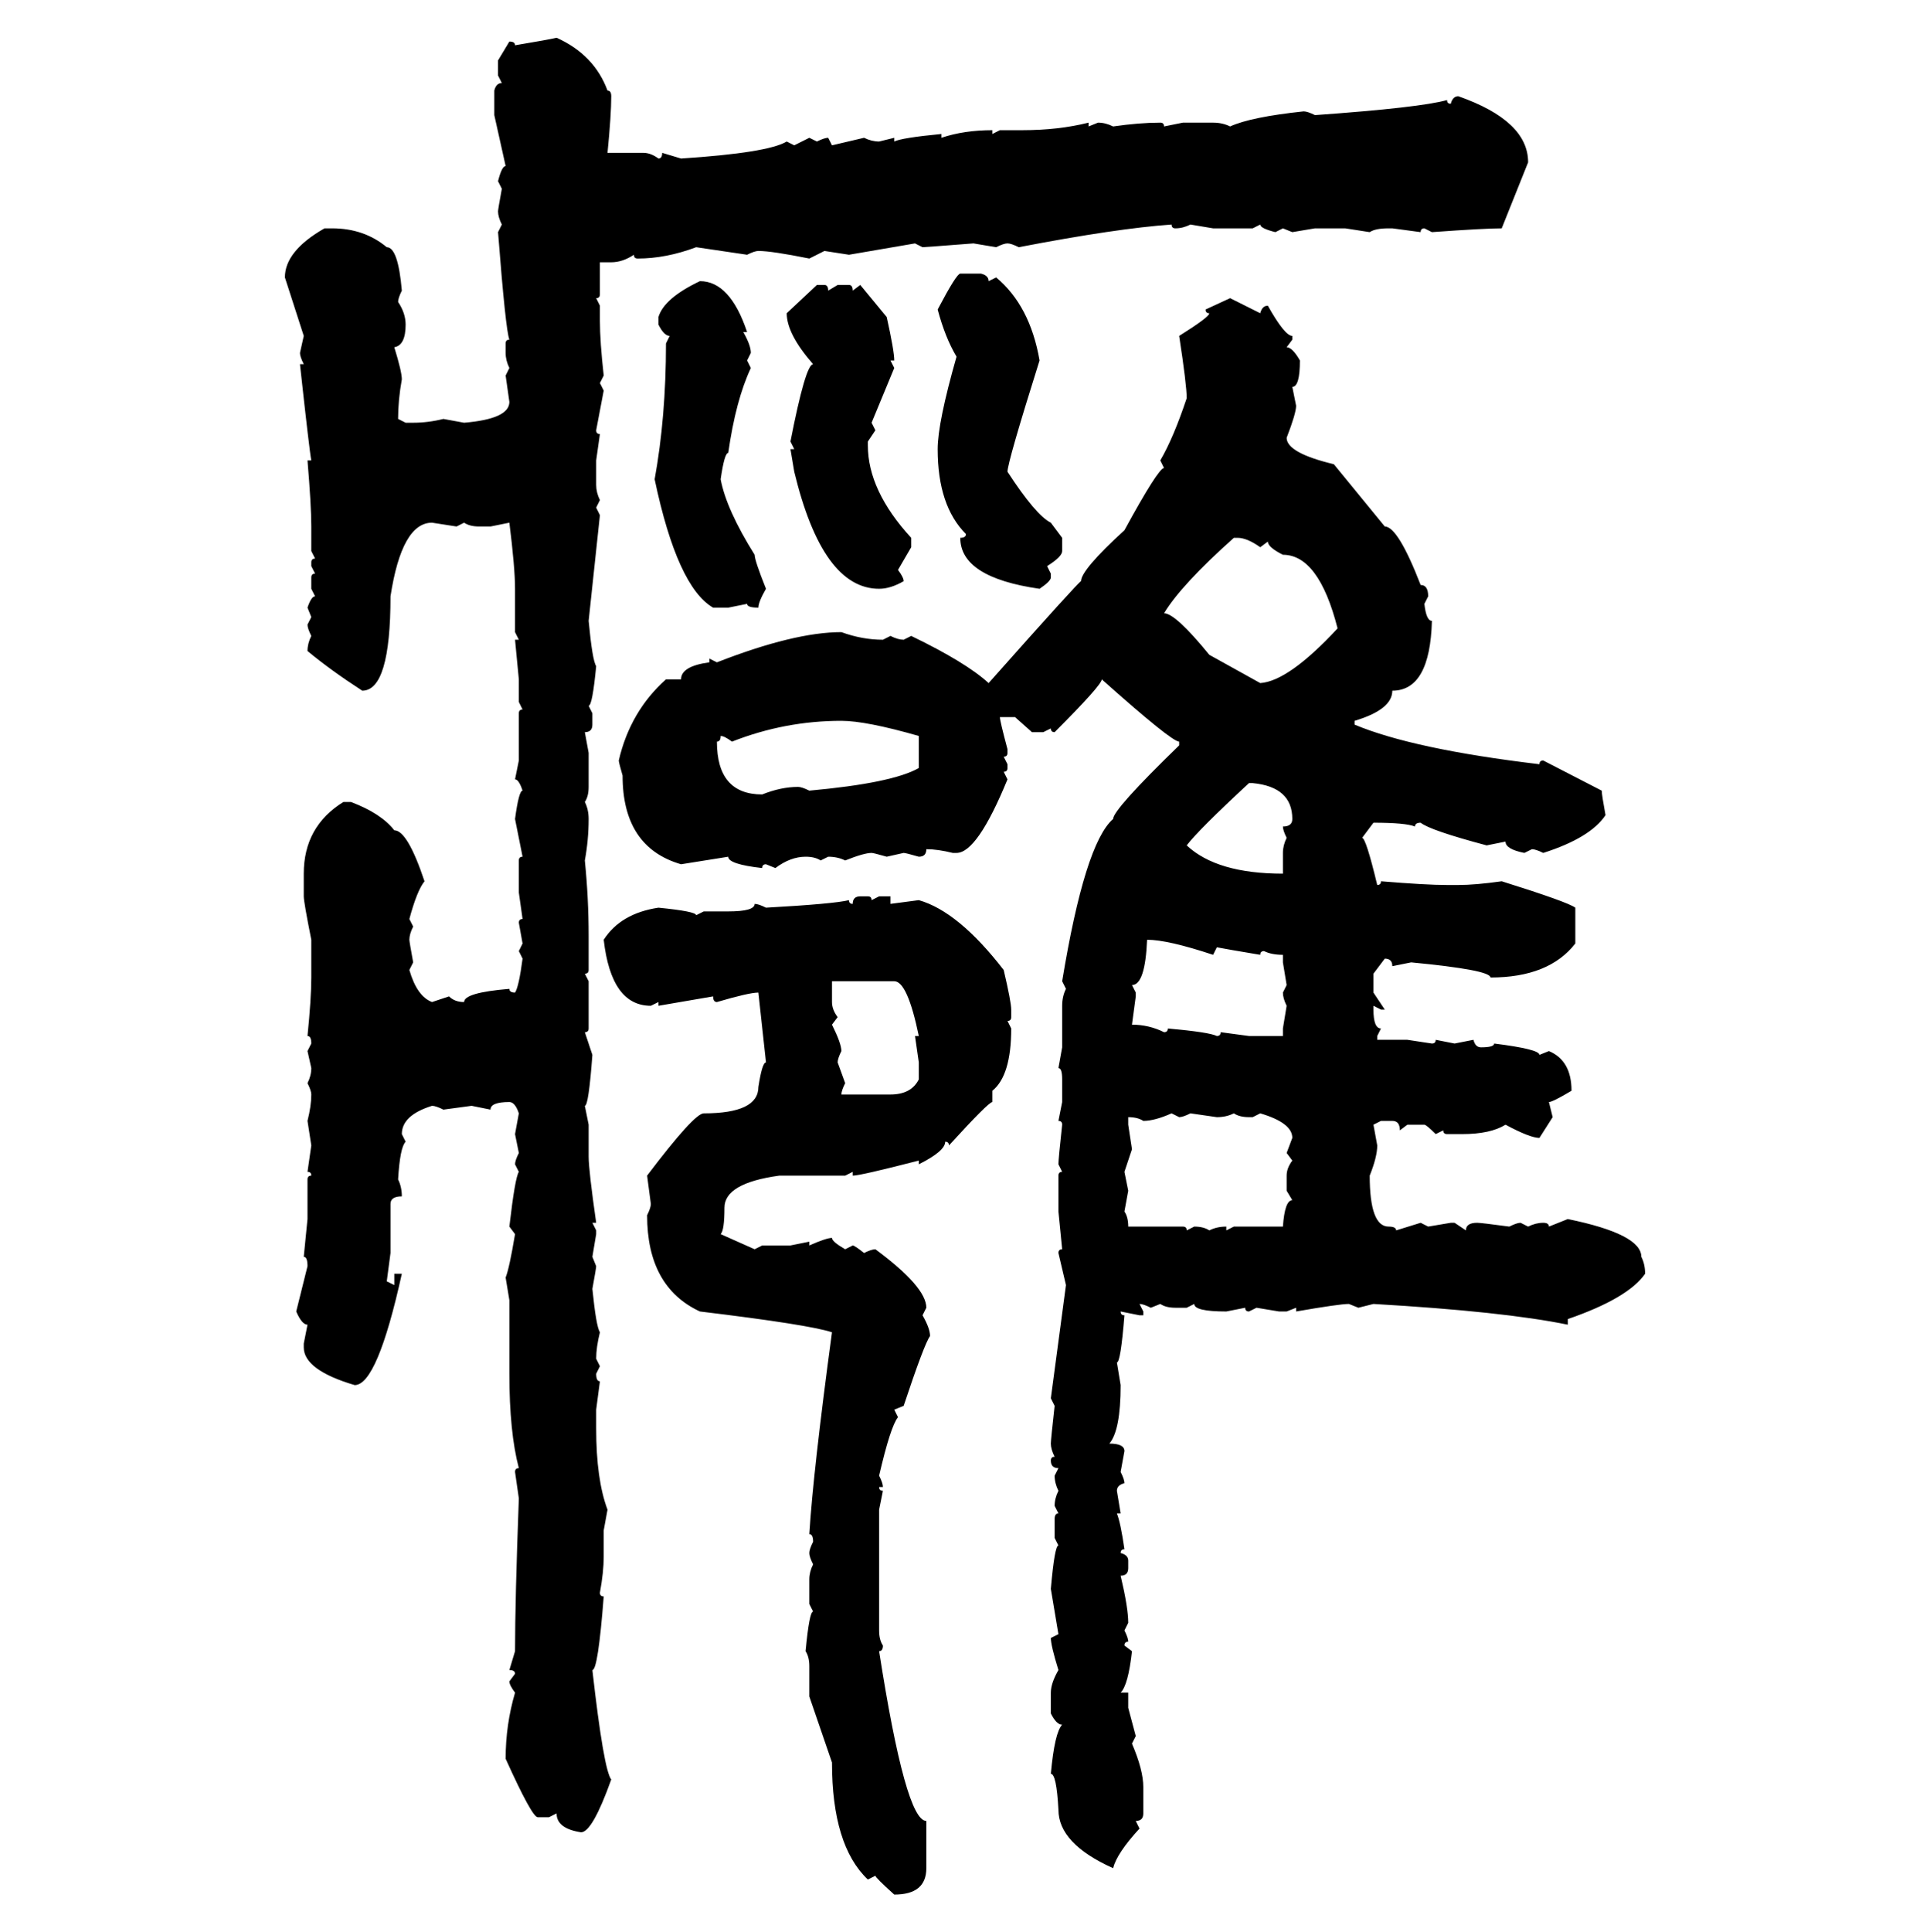 <svg xmlns="http://www.w3.org/2000/svg" xmlns:xlink="http://www.w3.org/1999/xlink" width="299.707" height="300"><path d="M86.43 5.86L86.43 5.86Q92.29 8.50 94.34 14.06L94.34 14.06Q94.92 14.06 94.92 14.94L94.92 14.94Q94.92 17.87 94.34 23.73L94.34 23.73L99.90 23.73Q101.07 23.73 102.25 24.61L102.25 24.61Q102.83 24.61 102.83 23.73L102.83 23.73L105.76 24.61Q119.24 23.73 122.17 21.97L122.17 21.97L123.34 22.56L125.68 21.39L126.86 21.97Q128.03 21.39 128.61 21.39L128.61 21.39L129.20 22.56L134.18 21.39Q135.35 21.97 136.52 21.97L136.52 21.97L138.87 21.39L138.87 21.97Q140.04 21.39 146.19 20.80L146.19 20.80L146.19 21.39Q149.71 20.21 154.10 20.21L154.10 20.21L154.10 20.80L155.27 20.21L158.79 20.21Q164.36 20.21 169.04 19.04L169.04 19.04L169.04 19.63L170.51 19.04Q171.68 19.04 172.85 19.63L172.85 19.63Q176.95 19.04 180.18 19.04L180.18 19.04Q180.76 19.04 180.76 19.63L180.76 19.63L183.69 19.04L188.38 19.04Q189.84 19.04 191.02 19.63L191.02 19.63Q194.24 18.16 202.44 17.29L202.44 17.29Q203.03 17.29 204.20 17.87L204.20 17.87Q220.61 16.70 224.71 15.53L224.71 15.53Q224.71 16.11 225.29 16.11L225.29 16.11Q225.59 14.94 226.46 14.94L226.46 14.94Q237.30 18.75 237.30 25.20L237.30 25.20L233.20 35.45Q230.57 35.45 222.36 36.04L222.36 36.04L221.19 35.45Q220.61 35.45 220.61 36.04L220.61 36.04L216.21 35.45L215.63 35.45Q213.57 35.45 212.70 36.04L212.70 36.04L208.89 35.45L204.20 35.45L200.68 36.04L199.22 35.45L198.05 36.04Q195.70 35.45 195.70 34.86L195.70 34.86L194.53 35.45L188.38 35.45L184.86 34.86Q183.69 35.45 182.52 35.45L182.52 35.45Q181.93 35.45 181.93 34.86L181.93 34.86Q173.44 35.45 158.20 38.38L158.20 38.38Q157.03 37.79 156.45 37.79L156.45 37.79Q155.86 37.79 154.69 38.38L154.69 38.38L151.17 37.79Q143.55 38.38 143.26 38.38L143.26 38.38L142.09 37.79L131.84 39.55L128.03 38.96L125.68 40.14Q119.82 38.96 117.77 38.96L117.77 38.96Q117.19 38.96 116.02 39.55L116.02 39.55L108.11 38.38Q103.42 40.14 99.02 40.14L99.02 40.14Q98.44 40.14 98.44 39.55L98.44 39.55Q96.68 40.72 94.92 40.72L94.92 40.72L93.16 40.72L93.16 45.70Q93.16 46.29 92.58 46.29L92.58 46.29L93.16 47.46L93.16 49.80Q93.16 53.03 93.75 58.30L93.75 58.30L93.16 59.47L93.75 60.64L92.58 66.80Q92.58 67.38 93.16 67.38L93.16 67.38L92.58 71.48L92.58 75.29Q92.58 76.46 93.16 77.64L93.16 77.64L92.58 78.81L93.16 79.98L91.41 96.39Q91.99 102.54 92.58 103.42L92.58 103.42Q91.99 109.57 91.41 109.57L91.41 109.57L91.99 110.74L91.99 112.50Q91.99 113.67 90.82 113.67L90.82 113.67L91.41 116.89L91.41 122.17Q91.41 123.63 90.82 124.51L90.82 124.51Q91.41 125.68 91.41 127.15L91.41 127.15Q91.41 130.37 90.82 133.59L90.82 133.59Q91.41 139.45 91.41 145.31L91.41 145.31L91.41 150.59Q91.41 151.17 90.82 151.17L90.82 151.17L91.41 152.34L91.41 159.67Q91.41 160.25 90.82 160.25L90.82 160.25L91.99 163.77Q91.41 171.68 90.82 171.68L90.82 171.68L91.41 174.61L91.41 179.59Q91.41 181.64 92.58 189.84L92.58 189.84L91.99 189.84L92.58 191.02L92.58 191.60L91.99 195.12L92.58 196.58Q92.58 196.88 91.99 200.10L91.99 200.10Q92.58 205.96 93.16 206.84L93.16 206.84Q92.58 209.18 92.58 210.94L92.58 210.94L93.16 212.11L92.58 213.28Q92.58 214.45 93.16 214.45L93.16 214.45L92.58 218.85L92.58 221.78Q92.58 229.69 94.34 234.38L94.34 234.38L93.75 237.60L93.75 241.70Q93.75 244.04 93.16 247.27L93.16 247.27Q93.16 247.85 93.75 247.85L93.75 247.85Q92.87 259.28 91.99 259.28L91.99 259.28Q93.75 274.80 94.92 276.27L94.92 276.27Q91.99 284.47 90.23 284.47L90.23 284.47Q86.43 283.89 86.43 281.54L86.43 281.54L85.25 282.13L83.50 282.13Q82.62 282.13 78.52 273.05L78.52 273.05Q78.52 267.77 79.98 262.79L79.98 262.79Q79.10 261.62 79.10 261.04L79.10 261.04L79.98 259.86Q79.98 259.28 79.10 259.28L79.10 259.28L79.98 256.35Q79.98 248.44 80.57 232.62L80.57 232.62L79.98 228.52Q79.98 227.93 80.57 227.93L80.57 227.93Q79.10 222.36 79.10 213.28L79.10 213.28L79.10 201.86L78.52 198.34Q79.10 196.88 79.98 191.60L79.98 191.60L79.10 190.43Q79.98 182.81 80.57 181.93L80.57 181.93L79.98 180.76Q79.98 180.18 80.57 179.00L80.57 179.00L79.98 176.07L80.57 172.85Q79.98 171.09 79.10 171.09L79.10 171.09Q76.17 171.09 76.17 172.27L76.17 172.27L73.24 171.68L68.85 172.27Q67.68 171.68 67.09 171.68L67.09 171.68Q62.40 173.14 62.40 176.07L62.40 176.07L62.99 177.25Q62.11 178.13 61.82 183.11L61.82 183.11Q62.40 184.28 62.40 185.74L62.40 185.74Q60.64 185.74 60.64 186.91L60.64 186.91L60.64 194.53L60.06 198.93L61.23 199.51L61.23 197.75L62.40 197.75Q58.59 215.04 55.08 215.04L55.08 215.04Q47.17 212.70 47.17 209.18L47.17 209.18L47.17 208.59L47.75 205.66Q46.88 205.66 46.00 203.61L46.00 203.61L47.75 196.58Q47.75 195.12 47.17 195.12L47.17 195.12L47.75 189.26L47.75 183.11Q47.75 182.52 48.34 182.52L48.34 182.52Q48.34 181.93 47.75 181.93L47.75 181.93L48.34 177.83L47.75 174.02Q48.34 171.68 48.34 169.92L48.34 169.92Q48.34 169.34 47.75 168.16L47.75 168.16Q48.34 166.99 48.34 165.82L48.34 165.82L47.75 163.18L48.34 162.01Q48.34 160.84 47.75 160.84L47.75 160.84Q48.34 154.98 48.34 151.76L48.34 151.76L48.34 145.90Q47.17 140.04 47.17 139.16L47.17 139.16L47.17 135.64Q47.17 128.32 53.32 124.51L53.32 124.51L54.49 124.51Q59.18 126.27 61.23 128.91L61.23 128.91Q63.28 128.91 65.92 136.82L65.92 136.82Q64.75 138.28 63.57 142.68L63.57 142.68L64.16 143.85Q63.57 145.02 63.57 145.90L63.57 145.90Q63.57 146.19 64.16 149.41L64.16 149.41L63.57 150.59Q64.75 154.69 67.09 155.57L67.09 155.57L69.73 154.69Q70.61 155.57 72.07 155.57L72.07 155.57Q72.07 154.10 79.10 153.52L79.10 153.52Q79.10 154.10 79.98 154.10L79.98 154.10Q80.57 153.22 81.15 148.83L81.15 148.83L80.57 147.66L81.15 146.48L80.57 143.26Q80.57 142.68 81.15 142.68L81.15 142.68L80.57 138.57L80.57 133.59Q80.57 133.01 81.15 133.01L81.15 133.01L79.98 127.15Q80.57 122.75 81.15 122.75L81.15 122.75Q80.57 121.00 79.98 121.00L79.98 121.00L80.57 118.07L80.57 110.74Q80.57 110.16 81.15 110.16L81.15 110.16L80.57 108.98L80.57 105.47L79.98 99.32L80.57 99.32L79.98 98.14L79.98 91.41Q79.98 88.18 79.10 81.15L79.10 81.15L76.17 81.74L74.41 81.74Q72.95 81.74 72.07 81.15L72.07 81.15L70.90 81.74L67.09 81.15Q62.40 81.15 60.64 92.58L60.64 92.58Q60.64 107.23 56.25 107.23L56.25 107.23Q51.27 104.00 47.75 101.07L47.75 101.07Q47.75 99.90 48.34 98.73L48.34 98.73Q47.75 97.56 47.75 96.97L47.75 96.97L48.34 95.80L47.75 94.34Q48.34 92.58 48.93 92.58L48.93 92.58L48.34 91.41L48.34 89.65Q48.34 89.06 48.93 89.06L48.93 89.06L48.34 87.89L48.34 87.30Q48.34 86.72 48.93 86.72L48.93 86.72L48.34 85.55L48.34 81.74Q48.34 78.52 47.75 71.48L47.75 71.48L48.34 71.48Q48.05 70.02 46.58 56.54L46.58 56.54L47.17 56.54Q46.58 55.37 46.58 54.79L46.58 54.79L47.17 52.15L44.24 43.07Q44.24 38.96 50.39 35.45L50.39 35.45L51.56 35.45Q56.54 35.45 60.06 38.38L60.06 38.38Q61.82 38.38 62.40 45.12L62.40 45.12Q61.82 46.29 61.82 46.88L61.82 46.88Q62.99 48.63 62.99 50.39L62.99 50.39Q62.99 53.61 61.23 53.91L61.23 53.91Q62.40 57.71 62.40 58.89L62.40 58.89Q61.82 62.11 61.82 65.04L61.82 65.04L62.99 65.63L64.16 65.63Q66.50 65.63 68.85 65.04L68.85 65.04L72.07 65.63Q79.10 65.04 79.10 62.40L79.10 62.40L78.52 58.30L79.10 57.13Q78.52 55.96 78.52 54.79L78.52 54.79L78.52 53.32Q78.52 52.73 79.10 52.73L79.10 52.73Q78.52 51.27 77.34 36.04L77.34 36.04L77.93 34.86Q77.34 33.69 77.34 32.81L77.34 32.81Q77.34 32.52 77.93 29.30L77.93 29.30L77.34 28.13Q77.93 25.78 78.52 25.78L78.52 25.78L76.76 17.87L76.76 14.06Q77.05 12.89 77.93 12.89L77.93 12.89L77.34 11.72L77.34 9.38L79.10 6.45Q79.98 6.45 79.98 7.03L79.98 7.03Q85.25 6.15 86.43 5.86ZM149.12 42.48L149.12 42.48L152.34 42.48Q153.52 42.77 153.52 43.65L153.52 43.65L154.69 43.07Q159.96 47.46 161.43 55.96L161.43 55.96Q156.45 71.78 156.45 73.24L156.45 73.24Q160.84 79.98 163.18 81.15L163.18 81.15L164.94 83.50L164.94 85.55Q164.94 86.43 162.60 87.89L162.60 87.89L163.18 89.06L163.18 89.65Q163.18 90.23 161.43 91.41L161.43 91.41Q149.12 89.65 149.12 83.50L149.12 83.50Q150 83.50 150 82.91L150 82.91Q145.61 78.52 145.61 69.73L145.61 69.73Q145.61 65.63 148.54 55.37L148.54 55.37Q146.78 52.44 145.61 48.05L145.61 48.05Q148.54 42.48 149.12 42.48ZM108.69 43.65L108.69 43.65Q113.38 43.65 116.02 51.56L116.02 51.56L115.43 51.56Q116.60 53.61 116.60 54.79L116.60 54.79L116.02 55.96L116.60 57.13Q114.26 62.11 113.09 70.31L113.09 70.31Q112.50 70.31 111.91 74.41L111.91 74.41Q112.79 79.10 117.19 86.13L117.19 86.13Q117.19 87.01 118.95 91.41L118.95 91.41Q117.77 93.46 117.77 94.34L117.77 94.34Q116.02 94.34 116.02 93.75L116.02 93.75L113.09 94.34L110.74 94.34Q105.18 91.11 101.66 74.41L101.66 74.41Q103.42 64.75 103.42 53.32L103.42 53.32L104.00 52.15Q103.13 52.15 102.25 50.39L102.25 50.39L102.25 49.22Q103.13 46.29 108.69 43.65ZM122.17 48.63L126.86 44.24L128.03 44.24Q128.61 44.24 128.61 45.12L128.61 45.12L130.08 44.24L131.84 44.24Q132.42 44.24 132.42 45.12L132.42 45.12L133.59 44.24L137.70 49.22Q138.87 54.49 138.87 55.96L138.87 55.96L138.28 55.96L138.87 57.13L135.35 65.63L135.94 66.80L134.77 68.55L134.77 69.14Q134.77 76.17 141.50 83.50L141.50 83.50L141.50 84.96L139.45 88.48Q140.33 89.65 140.33 90.23L140.33 90.23Q138.28 91.41 136.52 91.41L136.52 91.41Q127.73 91.41 123.34 73.24L123.34 73.24L122.75 69.73L123.34 69.73L122.75 68.55Q125.10 56.54 126.27 56.54L126.27 56.54Q122.17 51.86 122.17 48.63L122.17 48.63ZM187.21 48.05L191.02 46.29L195.70 48.63Q196.00 47.46 196.88 47.46L196.88 47.46Q199.51 52.15 200.68 52.15L200.68 52.15L200.68 52.73L199.80 53.91Q200.68 53.91 201.86 55.96L201.86 55.96Q201.86 60.06 200.68 60.06L200.68 60.06L201.27 62.99Q201.27 64.16 199.80 67.97L199.80 67.97Q199.80 70.31 207.13 72.07L207.13 72.07L215.04 81.74Q217.09 81.74 220.61 90.82L220.61 90.82Q221.78 90.82 221.78 92.58L221.78 92.58L221.19 93.75Q221.48 96.39 222.36 96.39L222.36 96.39Q222.07 107.23 216.21 107.23L216.21 107.23Q216.21 110.16 210.35 111.91L210.35 111.91L210.35 112.50Q219.43 116.31 239.06 118.65L239.06 118.65Q239.06 118.07 239.65 118.07L239.65 118.07L248.73 122.75Q248.73 123.34 249.32 126.56L249.32 126.56Q246.97 130.08 239.65 132.42L239.65 132.42Q238.48 131.84 237.89 131.84L237.89 131.84L236.72 132.42Q233.79 131.84 233.79 130.66L233.79 130.66L230.86 131.25Q222.07 128.91 220.61 127.73L220.61 127.73Q219.73 127.73 219.73 128.32L219.73 128.32Q218.26 127.73 213.28 127.73L213.28 127.73L211.52 130.08Q212.11 130.08 213.87 137.40L213.87 137.40Q214.45 137.40 214.45 136.82L214.45 136.82Q221.48 137.40 224.71 137.40L224.71 137.40L226.46 137.40Q229.10 137.40 233.20 136.82L233.20 136.82Q243.46 140.04 244.63 140.92L244.63 140.92L244.63 146.48Q240.53 151.76 231.45 151.76L231.45 151.76Q231.45 150.59 219.14 149.41L219.14 149.41L216.21 150Q216.21 148.83 215.04 148.83L215.04 148.83L213.28 151.17L213.28 154.10L215.04 156.74L214.45 156.74L213.28 156.15L213.28 156.74Q213.28 159.67 214.45 159.67L214.45 159.67L213.87 160.84L213.87 161.43L218.55 161.43L222.36 162.01Q222.95 162.01 222.95 161.43L222.95 161.43L225.88 162.01L228.81 161.43Q229.10 162.60 229.98 162.60L229.98 162.60Q232.03 162.60 232.03 162.01L232.03 162.01Q239.06 162.89 239.06 163.77L239.06 163.77L240.53 163.18Q244.04 164.65 244.04 169.34L244.04 169.34Q241.11 171.09 240.53 171.09L240.53 171.09L241.11 173.44L239.06 176.66Q237.60 176.66 233.79 174.61L233.79 174.61Q231.45 176.07 227.05 176.07L227.05 176.07L224.71 176.07Q224.12 176.07 224.12 175.49L224.12 175.49L222.95 176.07Q221.48 174.61 221.19 174.61L221.19 174.61L218.55 174.61L217.38 175.49Q217.38 174.02 216.21 174.02L216.21 174.02L214.45 174.02L213.28 174.61L213.87 177.83Q213.87 179.59 212.70 182.52L212.70 182.52Q212.70 190.43 215.63 190.43L215.63 190.43Q216.80 190.43 216.80 191.02L216.80 191.02L220.61 189.84L221.78 190.43L225.29 189.84L225.88 189.84L227.64 191.02Q227.64 189.84 229.39 189.84L229.39 189.84Q229.98 189.84 234.38 190.43L234.38 190.43Q235.55 189.84 236.13 189.84L236.13 189.84L237.30 190.43Q238.48 189.84 239.65 189.84L239.65 189.84Q240.53 189.84 240.53 190.43L240.53 190.43L243.46 189.26Q254.88 191.60 254.88 195.12L254.88 195.12Q255.47 196.29 255.47 197.75L255.47 197.75Q252.83 201.56 243.46 204.79L243.46 204.79L243.46 205.66Q233.50 203.61 213.28 202.44L213.28 202.44L210.94 203.03L209.47 202.44Q208.01 202.44 201.27 203.61L201.27 203.61L201.27 203.03L199.80 203.61L198.63 203.61L195.12 203.03L193.95 203.61Q193.36 203.61 193.36 203.03L193.36 203.03L190.43 203.61Q185.45 203.61 185.45 202.44L185.45 202.44L184.28 203.03L182.52 203.03Q181.05 203.03 180.18 202.44L180.18 202.44L178.71 203.03Q177.54 202.44 176.95 202.44L176.95 202.44L177.54 203.61L177.54 204.20L176.95 204.20L174.02 203.61Q174.02 204.20 174.61 204.20L174.61 204.20Q174.02 211.52 173.44 211.52L173.44 211.52L174.02 215.04Q174.02 222.07 172.27 224.12L172.27 224.12Q174.61 224.12 174.61 225.29L174.61 225.29L174.02 228.52Q174.61 229.69 174.61 230.27L174.61 230.27Q173.44 230.57 173.44 231.45L173.44 231.45L174.02 234.96L173.44 234.96Q174.02 236.43 174.61 240.53L174.61 240.53Q174.02 240.53 174.02 241.11L174.02 241.11Q175.20 241.41 175.20 242.29L175.20 242.29L175.20 243.46Q175.20 244.63 174.02 244.63L174.02 244.63Q175.20 249.61 175.20 251.95L175.20 251.95L174.61 253.13Q175.20 254.30 175.20 254.88L175.20 254.88Q174.61 254.88 174.61 255.47L174.61 255.47L175.78 256.35Q175.20 261.62 174.02 262.79L174.02 262.79L175.20 262.79L175.20 265.14L176.37 269.53L175.78 270.70Q177.54 274.80 177.54 277.44L177.54 277.44L177.54 281.54Q177.54 282.71 176.37 282.71L176.37 282.71L176.95 283.89Q173.44 287.70 172.85 290.04L172.85 290.04Q164.36 286.23 164.36 280.96L164.36 280.96Q164.06 275.39 163.18 275.39L163.18 275.39Q163.77 268.95 164.94 267.77L164.94 267.77Q164.06 267.77 163.18 266.02L163.18 266.02L163.18 262.79Q163.18 261.33 164.36 259.28L164.36 259.28Q163.18 255.47 163.18 254.30L163.18 254.30L164.36 253.71L163.18 246.68Q163.77 239.94 164.36 239.94L164.36 239.94L163.77 238.77L163.77 235.84Q163.77 234.96 164.36 234.96L164.36 234.96L163.77 233.79Q163.77 232.62 164.36 231.45L164.36 231.45Q163.77 230.27 163.77 229.10L163.77 229.10L164.36 227.93Q163.18 227.93 163.18 226.76L163.18 226.76Q163.18 226.17 163.77 226.17L163.77 226.17Q163.18 225 163.18 224.12L163.18 224.12Q163.18 223.54 163.77 218.26L163.77 218.26L163.18 217.09L165.53 199.51L164.36 194.53Q164.36 193.95 164.94 193.95L164.94 193.95L164.36 188.09L164.36 182.52Q164.36 181.93 164.94 181.93L164.94 181.93L164.36 180.76Q164.36 179.88 164.94 174.61L164.94 174.61Q164.94 174.02 164.36 174.02L164.36 174.02L164.94 171.09L164.94 167.58Q164.94 165.82 164.36 165.82L164.36 165.82L164.94 162.60L164.94 156.15Q164.94 154.69 165.53 153.52L165.53 153.52L164.94 152.34Q168.46 130.96 172.85 127.15L172.85 127.15Q172.85 125.68 183.11 115.72L183.11 115.72L183.11 115.14Q181.93 115.14 171.09 105.47L171.09 105.47Q171.09 106.35 163.77 113.67L163.77 113.67Q163.18 113.67 163.18 113.09L163.18 113.09L162.01 113.67L160.25 113.67L157.62 111.33L155.27 111.33Q155.27 111.91 156.45 116.31L156.45 116.31L156.45 116.89Q156.45 117.48 155.86 117.48L155.86 117.48L156.45 118.65L156.45 119.24Q156.45 119.82 155.86 119.82L155.86 119.82L156.45 121.00Q151.76 132.42 148.54 132.42L148.54 132.42L147.95 132.42Q145.61 131.84 143.85 131.84L143.85 131.84Q143.85 133.01 142.68 133.01L142.68 133.01Q140.63 132.42 140.33 132.42L140.33 132.42L137.70 133.01Q135.64 132.42 135.35 132.42L135.35 132.42Q134.18 132.42 131.25 133.59L131.25 133.59Q130.08 133.01 128.61 133.01L128.61 133.01L127.44 133.59Q126.56 133.01 125.10 133.01L125.10 133.01Q122.75 133.01 120.41 134.77L120.41 134.77L118.95 134.18Q118.36 134.18 118.36 134.77L118.36 134.77Q113.09 134.18 113.09 133.01L113.09 133.01L105.76 134.18Q96.68 131.54 96.68 120.41L96.68 120.41Q96.09 118.36 96.09 118.07L96.09 118.07Q97.85 110.45 103.42 105.47L103.42 105.47L105.76 105.47Q105.76 103.42 110.16 102.83L110.16 102.83L110.16 102.25L111.33 102.83Q123.34 98.14 130.66 98.14L130.66 98.14Q133.89 99.32 137.11 99.32L137.11 99.32L138.28 98.73Q139.45 99.32 140.33 99.32L140.33 99.32L141.50 98.73Q150 102.83 153.52 106.05L153.52 106.05Q167.58 90.23 167.87 90.23L167.87 90.23Q167.87 88.48 174.61 82.32L174.61 82.32Q179.88 72.66 180.76 72.66L180.76 72.66L180.18 71.48Q182.23 67.97 184.28 61.82L184.28 61.82Q184.28 59.77 183.11 52.15L183.11 52.15Q187.79 49.22 187.79 48.63L187.79 48.63Q187.21 48.63 187.21 48.05L187.21 48.05ZM180.76 95.21L180.76 95.21Q182.52 95.21 187.79 101.66L187.79 101.66L195.70 106.05Q200.10 105.76 207.71 97.56L207.71 97.56Q204.79 86.13 199.22 86.13L199.22 86.13Q196.88 84.96 196.88 84.08L196.88 84.08L195.70 84.96Q193.65 83.50 192.19 83.50L192.19 83.50L191.60 83.50Q183.40 90.82 180.76 95.21ZM113.67 115.14L113.67 115.14Q112.50 114.26 111.91 114.26L111.91 114.26Q111.91 115.14 111.33 115.14L111.33 115.14Q111.33 123.34 118.36 123.34L118.36 123.34Q121.29 122.17 123.93 122.17L123.93 122.17Q124.51 122.17 125.68 122.75L125.68 122.75Q138.57 121.58 142.68 119.24L142.68 119.24L142.68 114.26Q134.47 111.91 130.66 111.91L130.66 111.91Q121.88 111.91 113.67 115.14ZM194.53 121.58L193.95 121.58Q186.04 128.91 184.28 131.25L184.28 131.25Q188.96 135.64 199.22 135.64L199.22 135.64L199.22 132.42Q199.22 131.25 199.80 130.08L199.80 130.08Q199.22 128.91 199.22 128.32L199.22 128.32Q200.68 128.32 200.68 127.15L200.68 127.15Q200.68 122.17 194.53 121.58L194.53 121.58ZM133.59 139.16L133.59 139.16L134.77 139.16Q135.35 139.16 135.35 139.75L135.35 139.75L136.52 139.16L138.28 139.16L138.28 140.33L142.68 139.75Q148.83 141.50 155.86 150.59L155.86 150.59Q157.03 155.57 157.03 156.74L157.03 156.74L157.03 157.91Q157.03 158.50 156.45 158.50L156.45 158.50L157.03 159.67Q157.03 166.99 154.10 169.34L154.10 169.34L154.10 171.09Q153.52 171.09 147.36 177.83L147.36 177.83Q147.36 177.25 146.78 177.25L146.78 177.25Q146.78 178.71 142.68 180.76L142.68 180.76L142.68 180.18Q133.59 182.52 132.42 182.52L132.42 182.52L132.42 181.93L131.25 182.52L121.00 182.52Q112.50 183.69 112.50 187.50L112.50 187.50Q112.50 191.02 111.91 191.60L111.91 191.60L117.19 193.95L118.36 193.36L122.75 193.36L125.68 192.77L125.68 193.36Q128.32 192.19 129.20 192.19L129.20 192.19Q129.20 192.77 131.25 193.95L131.25 193.95L132.42 193.36Q132.71 193.36 134.18 194.53L134.18 194.53Q135.35 193.95 135.94 193.95L135.94 193.95Q143.85 199.80 143.85 203.03L143.85 203.03L143.26 204.20Q144.43 206.25 144.43 207.42L144.43 207.42Q143.55 208.59 140.33 218.26L140.33 218.26L138.87 218.85L139.45 220.02Q138.28 221.48 136.52 229.10L136.52 229.10Q137.11 230.27 137.11 230.86L137.11 230.86L136.52 230.86Q136.52 231.45 137.11 231.45L137.11 231.45L136.52 234.38L136.52 253.13Q136.52 254.59 137.11 255.47L137.11 255.47Q137.11 256.35 136.52 256.35L136.52 256.35Q140.63 282.71 143.85 282.71L143.85 282.71L143.85 290.04Q143.85 294.14 138.87 294.14L138.87 294.14Q135.94 291.50 135.94 291.21L135.94 291.21L134.77 291.80Q129.20 286.52 129.20 273.63L129.20 273.63L125.68 263.38L125.68 258.69Q125.68 257.23 125.10 256.35L125.10 256.35Q125.68 250.20 126.27 250.20L126.27 250.20L125.68 249.02L125.68 245.21Q125.68 244.04 126.27 242.87L126.27 242.87Q125.68 241.70 125.68 241.11L125.68 241.11Q125.68 240.53 126.27 239.36L126.27 239.36Q126.27 238.18 125.68 238.18L125.68 238.18Q126.27 228.52 129.20 206.84L129.20 206.84Q125.68 205.66 108.69 203.61L108.69 203.61Q100.49 199.80 100.49 188.67L100.49 188.67Q101.07 187.50 101.07 186.91L101.07 186.91L100.49 182.52Q107.81 172.85 109.28 172.85L109.28 172.85Q117.77 172.85 117.77 168.75L117.77 168.75Q118.36 164.94 118.95 164.94L118.95 164.94L117.77 154.10Q116.31 154.10 111.33 155.57L111.33 155.57Q110.74 155.57 110.74 154.69L110.74 154.69L102.25 156.15L102.25 155.57L101.07 156.15Q94.92 156.15 93.75 145.90L93.75 145.90Q96.39 141.80 102.25 140.92L102.25 140.92Q108.11 141.50 108.11 142.09L108.11 142.09L109.28 141.50L113.09 141.50Q117.19 141.50 117.19 140.33L117.19 140.33Q117.77 140.33 118.95 140.92L118.95 140.92Q129.49 140.33 131.84 139.75L131.84 139.75Q131.84 140.33 132.42 140.33L132.42 140.33Q132.42 139.16 133.59 139.16ZM178.13 145.90L178.13 145.90Q177.83 152.93 175.78 152.93L175.78 152.93L176.37 154.10L176.37 154.69L175.78 159.08Q178.42 159.08 180.76 160.25L180.76 160.25Q181.35 160.25 181.35 159.67L181.35 159.67Q187.79 160.25 188.96 160.84L188.96 160.84Q189.55 160.84 189.55 160.25L189.55 160.25L193.95 160.84L199.22 160.84L199.22 159.67L199.80 156.15Q199.22 154.98 199.22 154.10L199.22 154.10L199.80 152.93L199.22 149.41L199.22 148.24Q197.46 148.24 196.29 147.66L196.29 147.66Q195.70 147.66 195.70 148.24L195.70 148.24Q190.43 147.36 188.96 147.07L188.96 147.07L188.38 148.24Q181.35 145.90 178.13 145.90ZM138.87 152.34L129.20 152.34L129.20 155.57Q129.20 156.74 130.08 157.91L130.08 157.91L129.20 159.08Q130.66 162.01 130.66 163.18L130.66 163.18Q130.08 164.36 130.08 164.94L130.08 164.94L131.25 168.16Q130.66 169.34 130.66 169.92L130.66 169.92L138.28 169.92Q141.50 169.92 142.68 167.58L142.68 167.58L142.68 164.94L142.09 160.84L142.68 160.84Q140.92 152.34 138.87 152.34L138.87 152.34ZM177.54 174.02L177.54 174.02Q176.66 173.44 175.20 173.44L175.20 173.44L175.20 174.61L175.78 178.42L174.61 181.93L175.20 184.86L174.61 188.09Q175.20 188.96 175.20 190.43L175.20 190.43L183.69 190.43Q184.28 190.43 184.28 191.02L184.28 191.02L185.45 190.43Q186.91 190.43 187.79 191.02L187.79 191.02Q188.96 190.43 190.43 190.43L190.43 190.43L190.43 191.02L191.60 190.43L199.22 190.43Q199.51 186.33 200.68 186.33L200.68 186.33L199.80 184.86L199.80 182.52Q199.80 181.35 200.68 180.18L200.68 180.18L199.80 179.00L200.68 176.66Q200.68 174.32 195.70 172.85L195.70 172.85L194.53 173.44L193.95 173.44Q192.48 173.44 191.60 172.85L191.60 172.85Q190.43 173.44 188.96 173.44L188.96 173.44L184.86 172.85Q183.69 173.44 183.11 173.44L183.11 173.44L181.93 172.85Q179.30 174.02 177.54 174.02Z"/></svg>